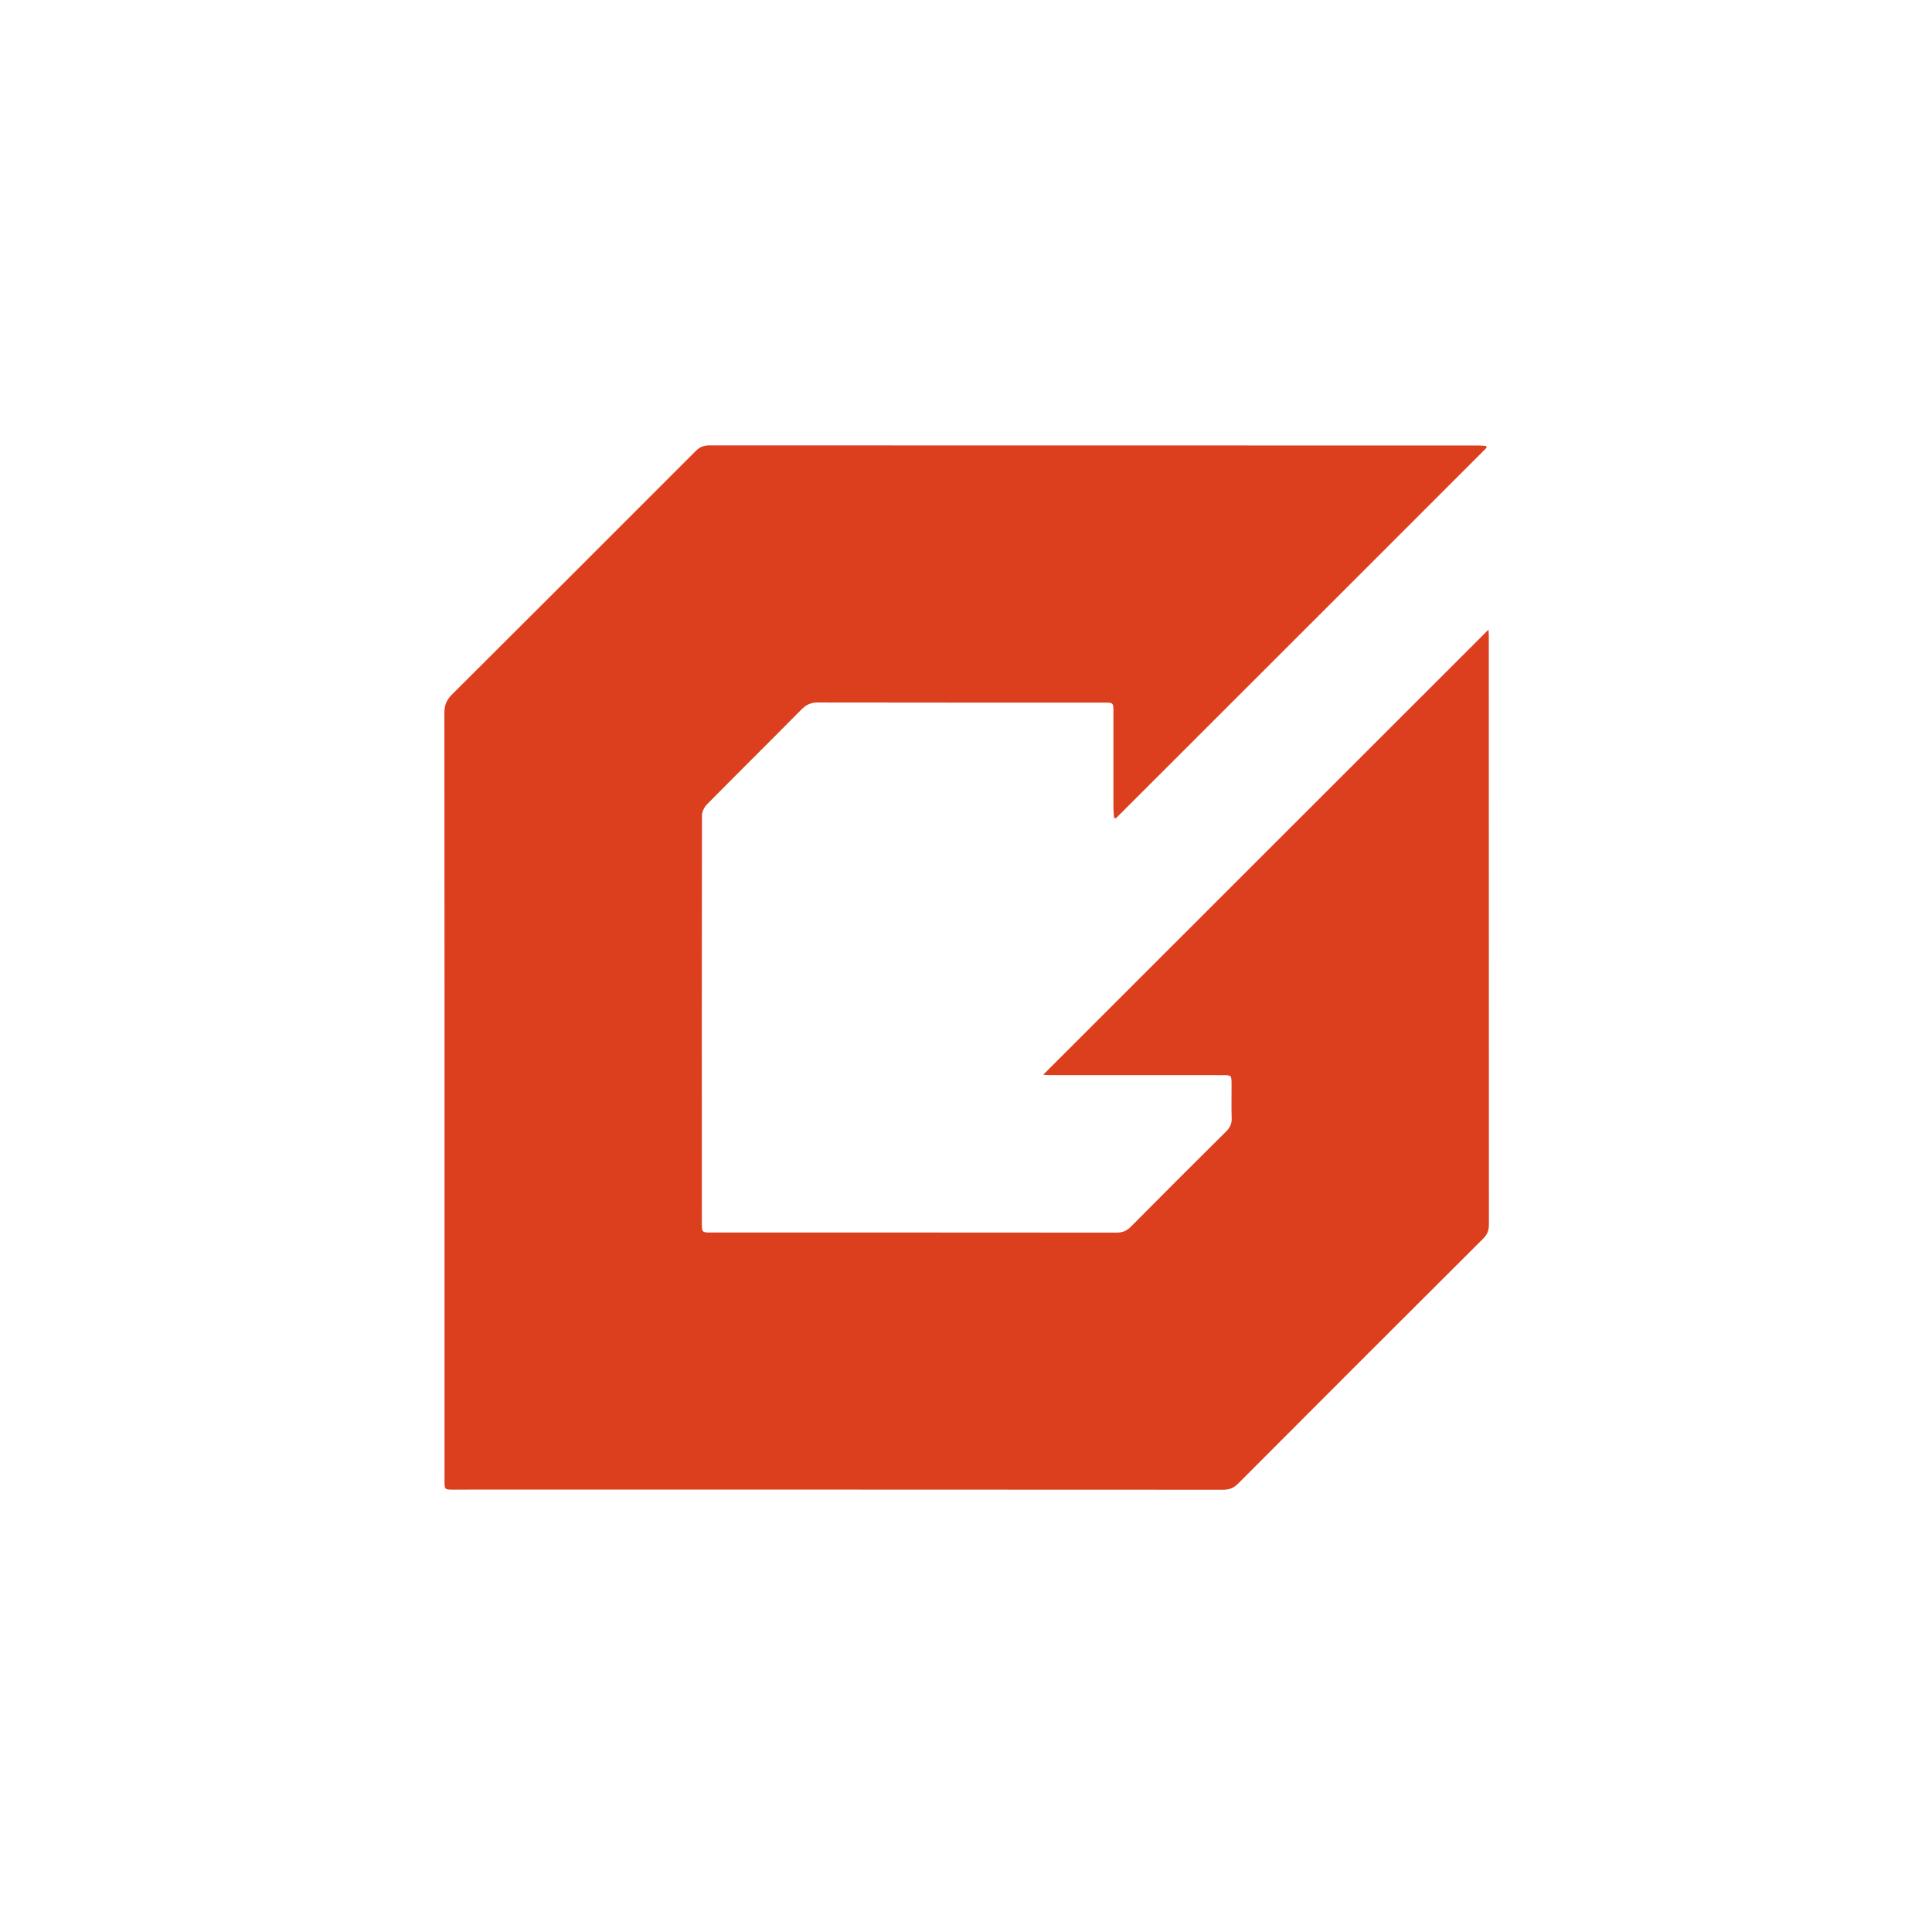 <svg xmlns="http://www.w3.org/2000/svg" xmlns:xlink="http://www.w3.org/1999/xlink" version="1.1" id="Layer_1" x="0px" y="0px" width="100%" viewBox="0 0 1400 1400" enable-background="new 0 0 1400 1400" xml:space="preserve">

<path fill="#DB3F1E" opacity="1" stroke="none" d=" M998.851,402.85   C935.256,466.409 871.91,529.716 808.564,593.024   C808.123,592.825 807.682,592.626 807.241,592.427   C807.1,590.037 806.839,587.647 806.837,585.257   C806.809,562.09 806.839,538.924 806.82,515.758   C806.814,509.178 806.767,509.143 800.101,509.142   C730.936,509.135 661.771,509.181 592.606,509.054   C587.7,509.045 584.245,510.601 580.818,514.066   C558.082,537.053 535.092,559.788 512.375,582.792   C510.388,584.805 508.677,588.168 508.673,590.906   C508.508,689.237 508.559,787.568 508.591,885.898   C508.593,893.1 508.633,893.128 515.554,893.129   C613.385,893.135 711.216,893.112 809.047,893.208   C813.366,893.212 816.453,891.973 819.533,888.861   C842.39,865.766 865.406,842.827 888.467,819.935   C891.252,817.171 892.67,814.35 892.53,810.317   C892.248,802.16 892.472,793.987 892.437,785.82   C892.408,779.153 892.376,779.095 885.827,779.091   C850.495,779.068 815.162,779.077 779.83,779.074   C773.163,779.073 766.497,779.089 759.831,779.045   C758.231,779.034 756.633,778.815 755.971,778.764   C863.467,671.314 971.144,563.683 1078.55,456.322   C1078.576,456.632 1078.841,458.351 1078.841,460.07   C1078.858,602.567 1078.839,745.063 1078.921,887.56   C1078.924,891.718 1077.685,894.645 1074.706,897.614   C1015.456,956.665 956.293,1015.804 897.23,1075.043   C894.001,1078.28 890.788,1079.531 886.288,1079.528   C706.959,1079.424 527.63,1079.426 348.301,1079.417   C341.801,1079.417 335.302,1079.455 328.802,1079.456   C322.122,1079.457 322.121,1079.446 322.121,1072.934   C322.121,1029.769 322.124,986.603 322.124,943.437   C322.125,801.107 322.153,658.777 322.017,516.447   C322.012,511 323.623,507.152 327.456,503.335   C386.495,444.538 445.421,385.628 504.299,326.669   C507.124,323.84 510.062,322.745 514.013,322.746   C699.675,322.82 885.338,322.812 1071,322.826   C1072.91,322.827 1074.82,323.008 1076.73,323.105   C1076.929,323.521 1077.128,323.937 1077.327,324.354   C1051.251,350.436 1025.176,376.518 998.851,402.85  z"/>
</svg>